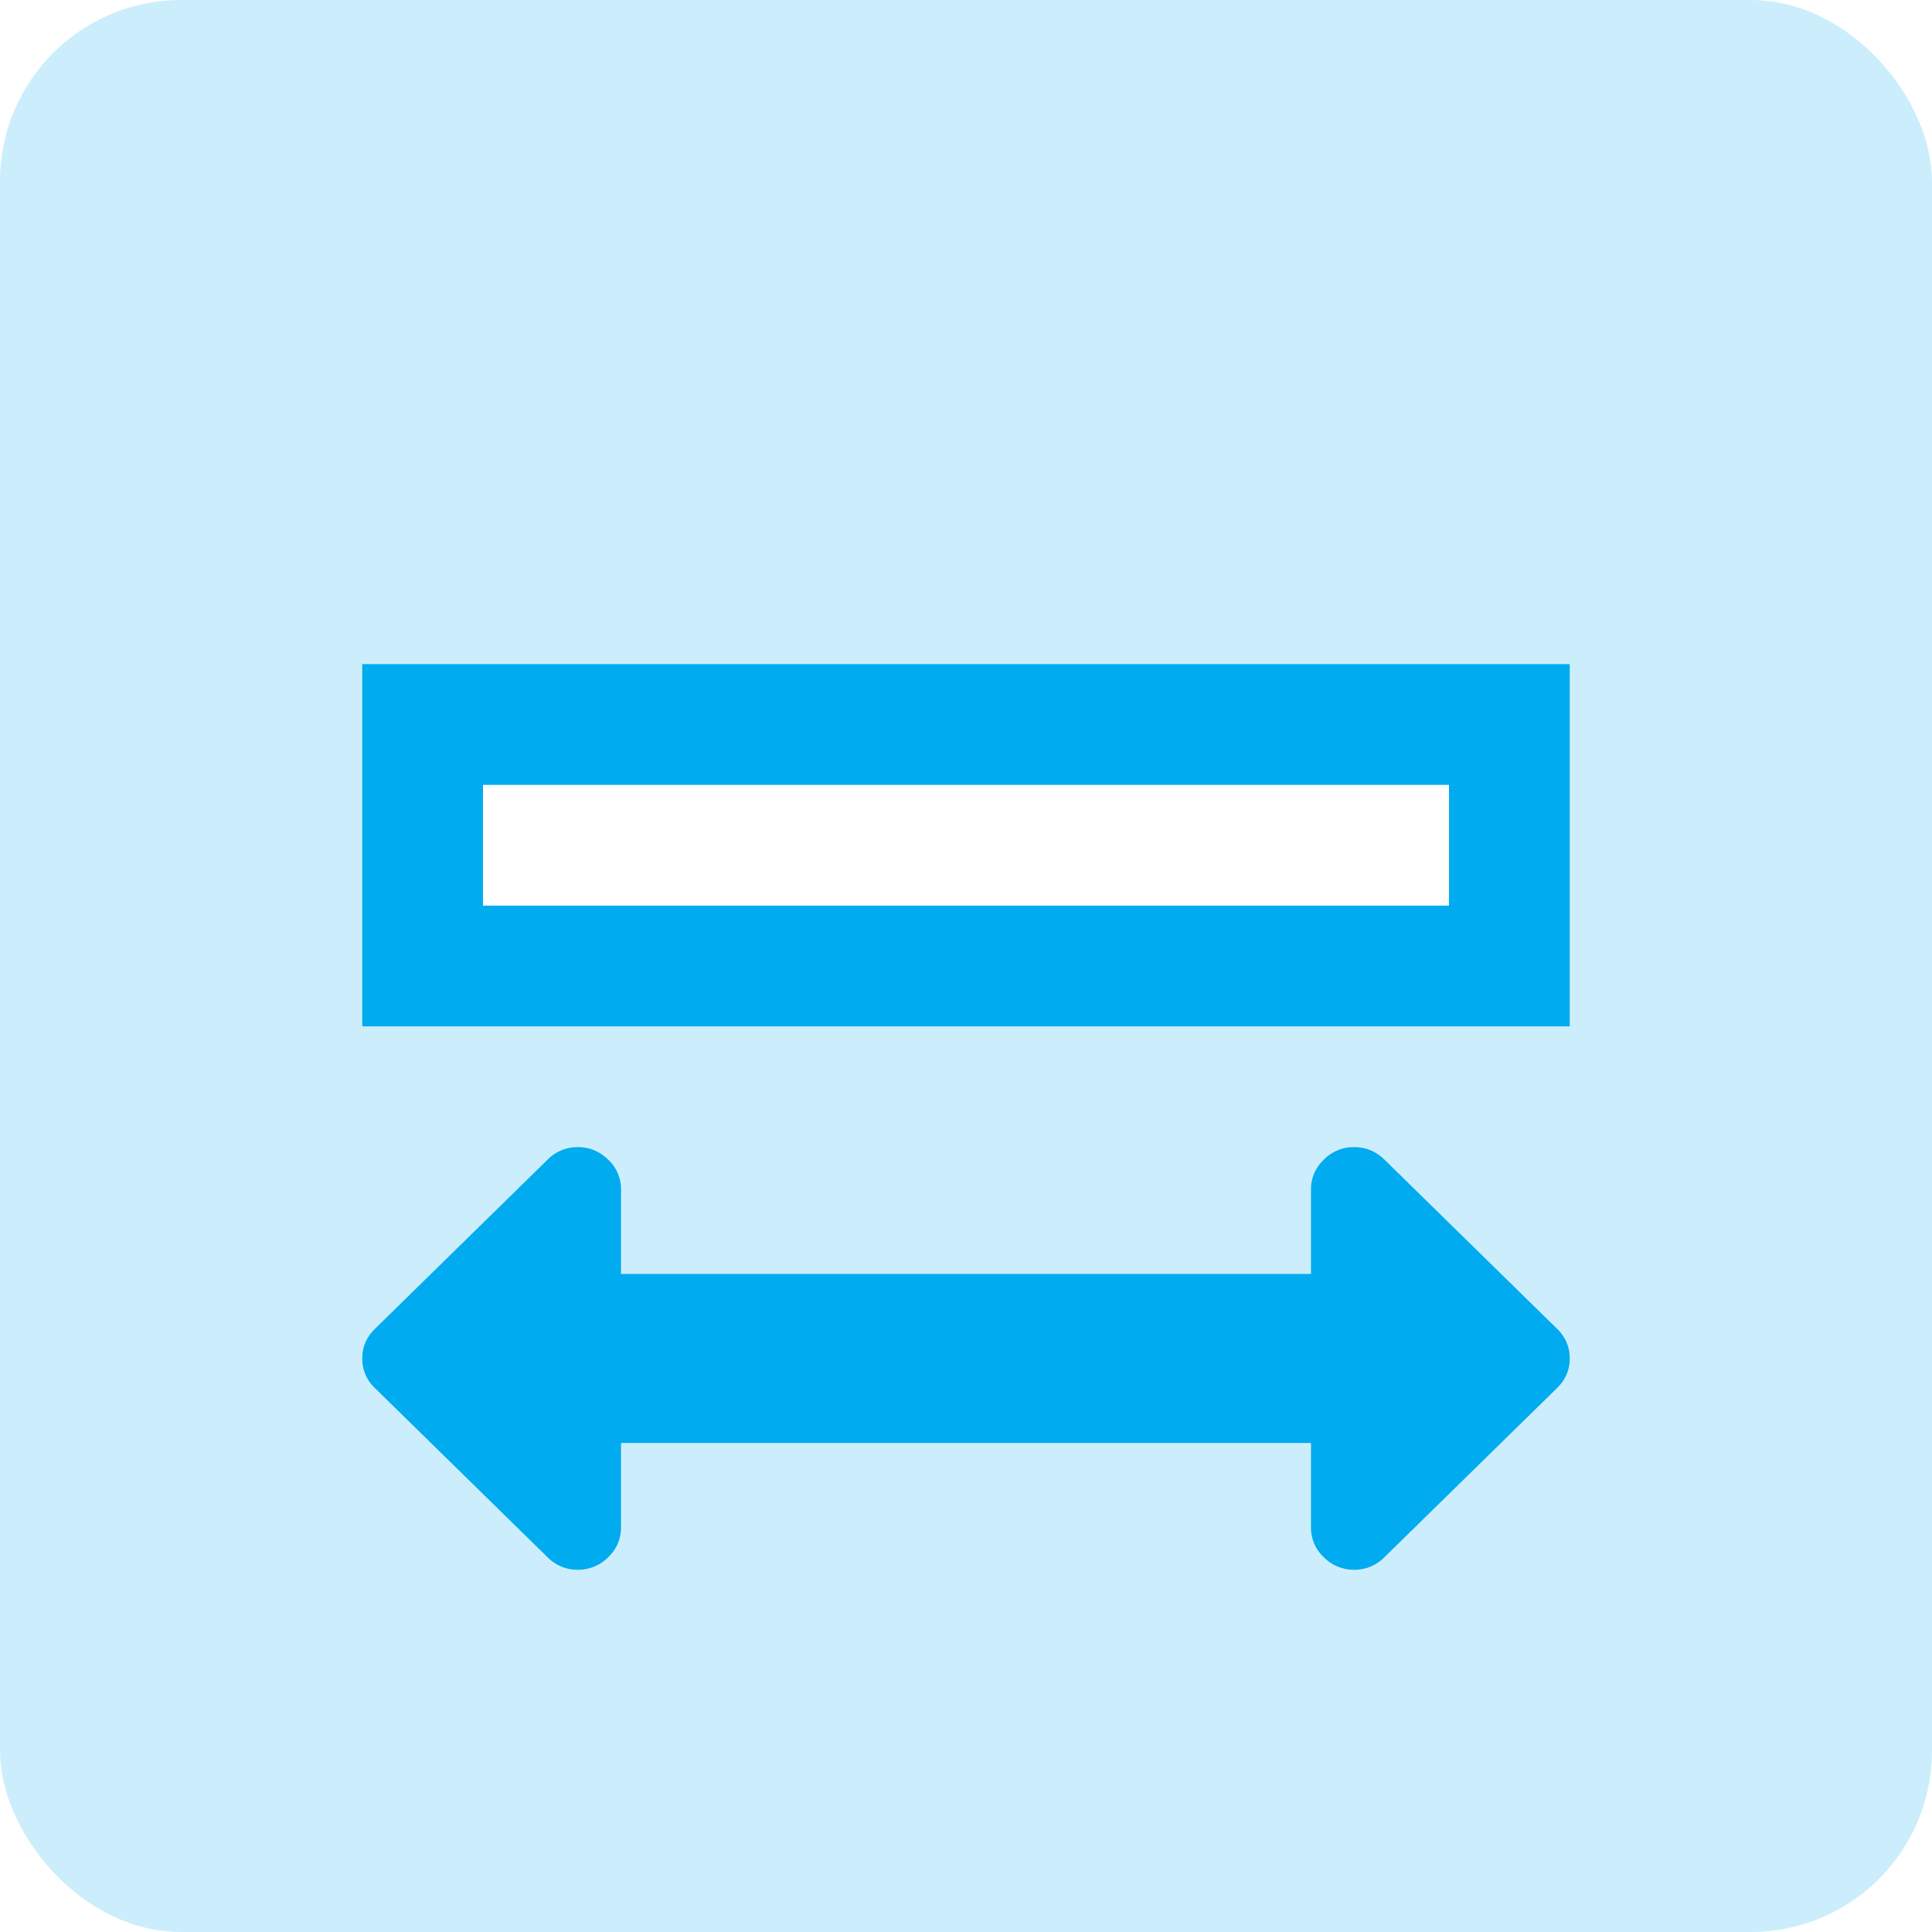 <svg width="32" height="32" viewBox="0 0 32 32" xmlns="http://www.w3.org/2000/svg"><g fill="none" fill-rule="evenodd"><path fill="#EEEBE9" d="M-240-634h1440v3584H-240z"/><path fill="#FFF" d="M-240-484h1440V9803H-240z"/><rect width="32" height="32" rx="3" fill="#CCEEFC"/><path d="M26 22.5c0 .19-.07.354-.212.492l-2.857 2.8a.693.693 0 0 1-.502.208.693.693 0 0 1-.503-.208.666.666 0 0 1-.212-.492v-1.4H10.286v1.4c0 .19-.071.354-.212.492A.693.693 0 0 1 9.57 26a.693.693 0 0 1-.502-.208l-2.857-2.8A.666.666 0 0 1 6 22.5c0-.19.07-.354.212-.492l2.857-2.8A.693.693 0 0 1 9.571 19c.194 0 .361.07.503.208a.666.666 0 0 1 .212.492v1.4h11.428v-1.4c0-.19.071-.354.212-.492A.693.693 0 0 1 22.43 19c.193 0 .36.07.502.208l2.857 2.8A.666.666 0 0 1 26 22.5Z" fill="#00ABEF" fill-rule="nonzero"/><path stroke="#00ABEF" stroke-width="2" fill="#FFF" d="M7 12h18v4H7z"/></g></svg>